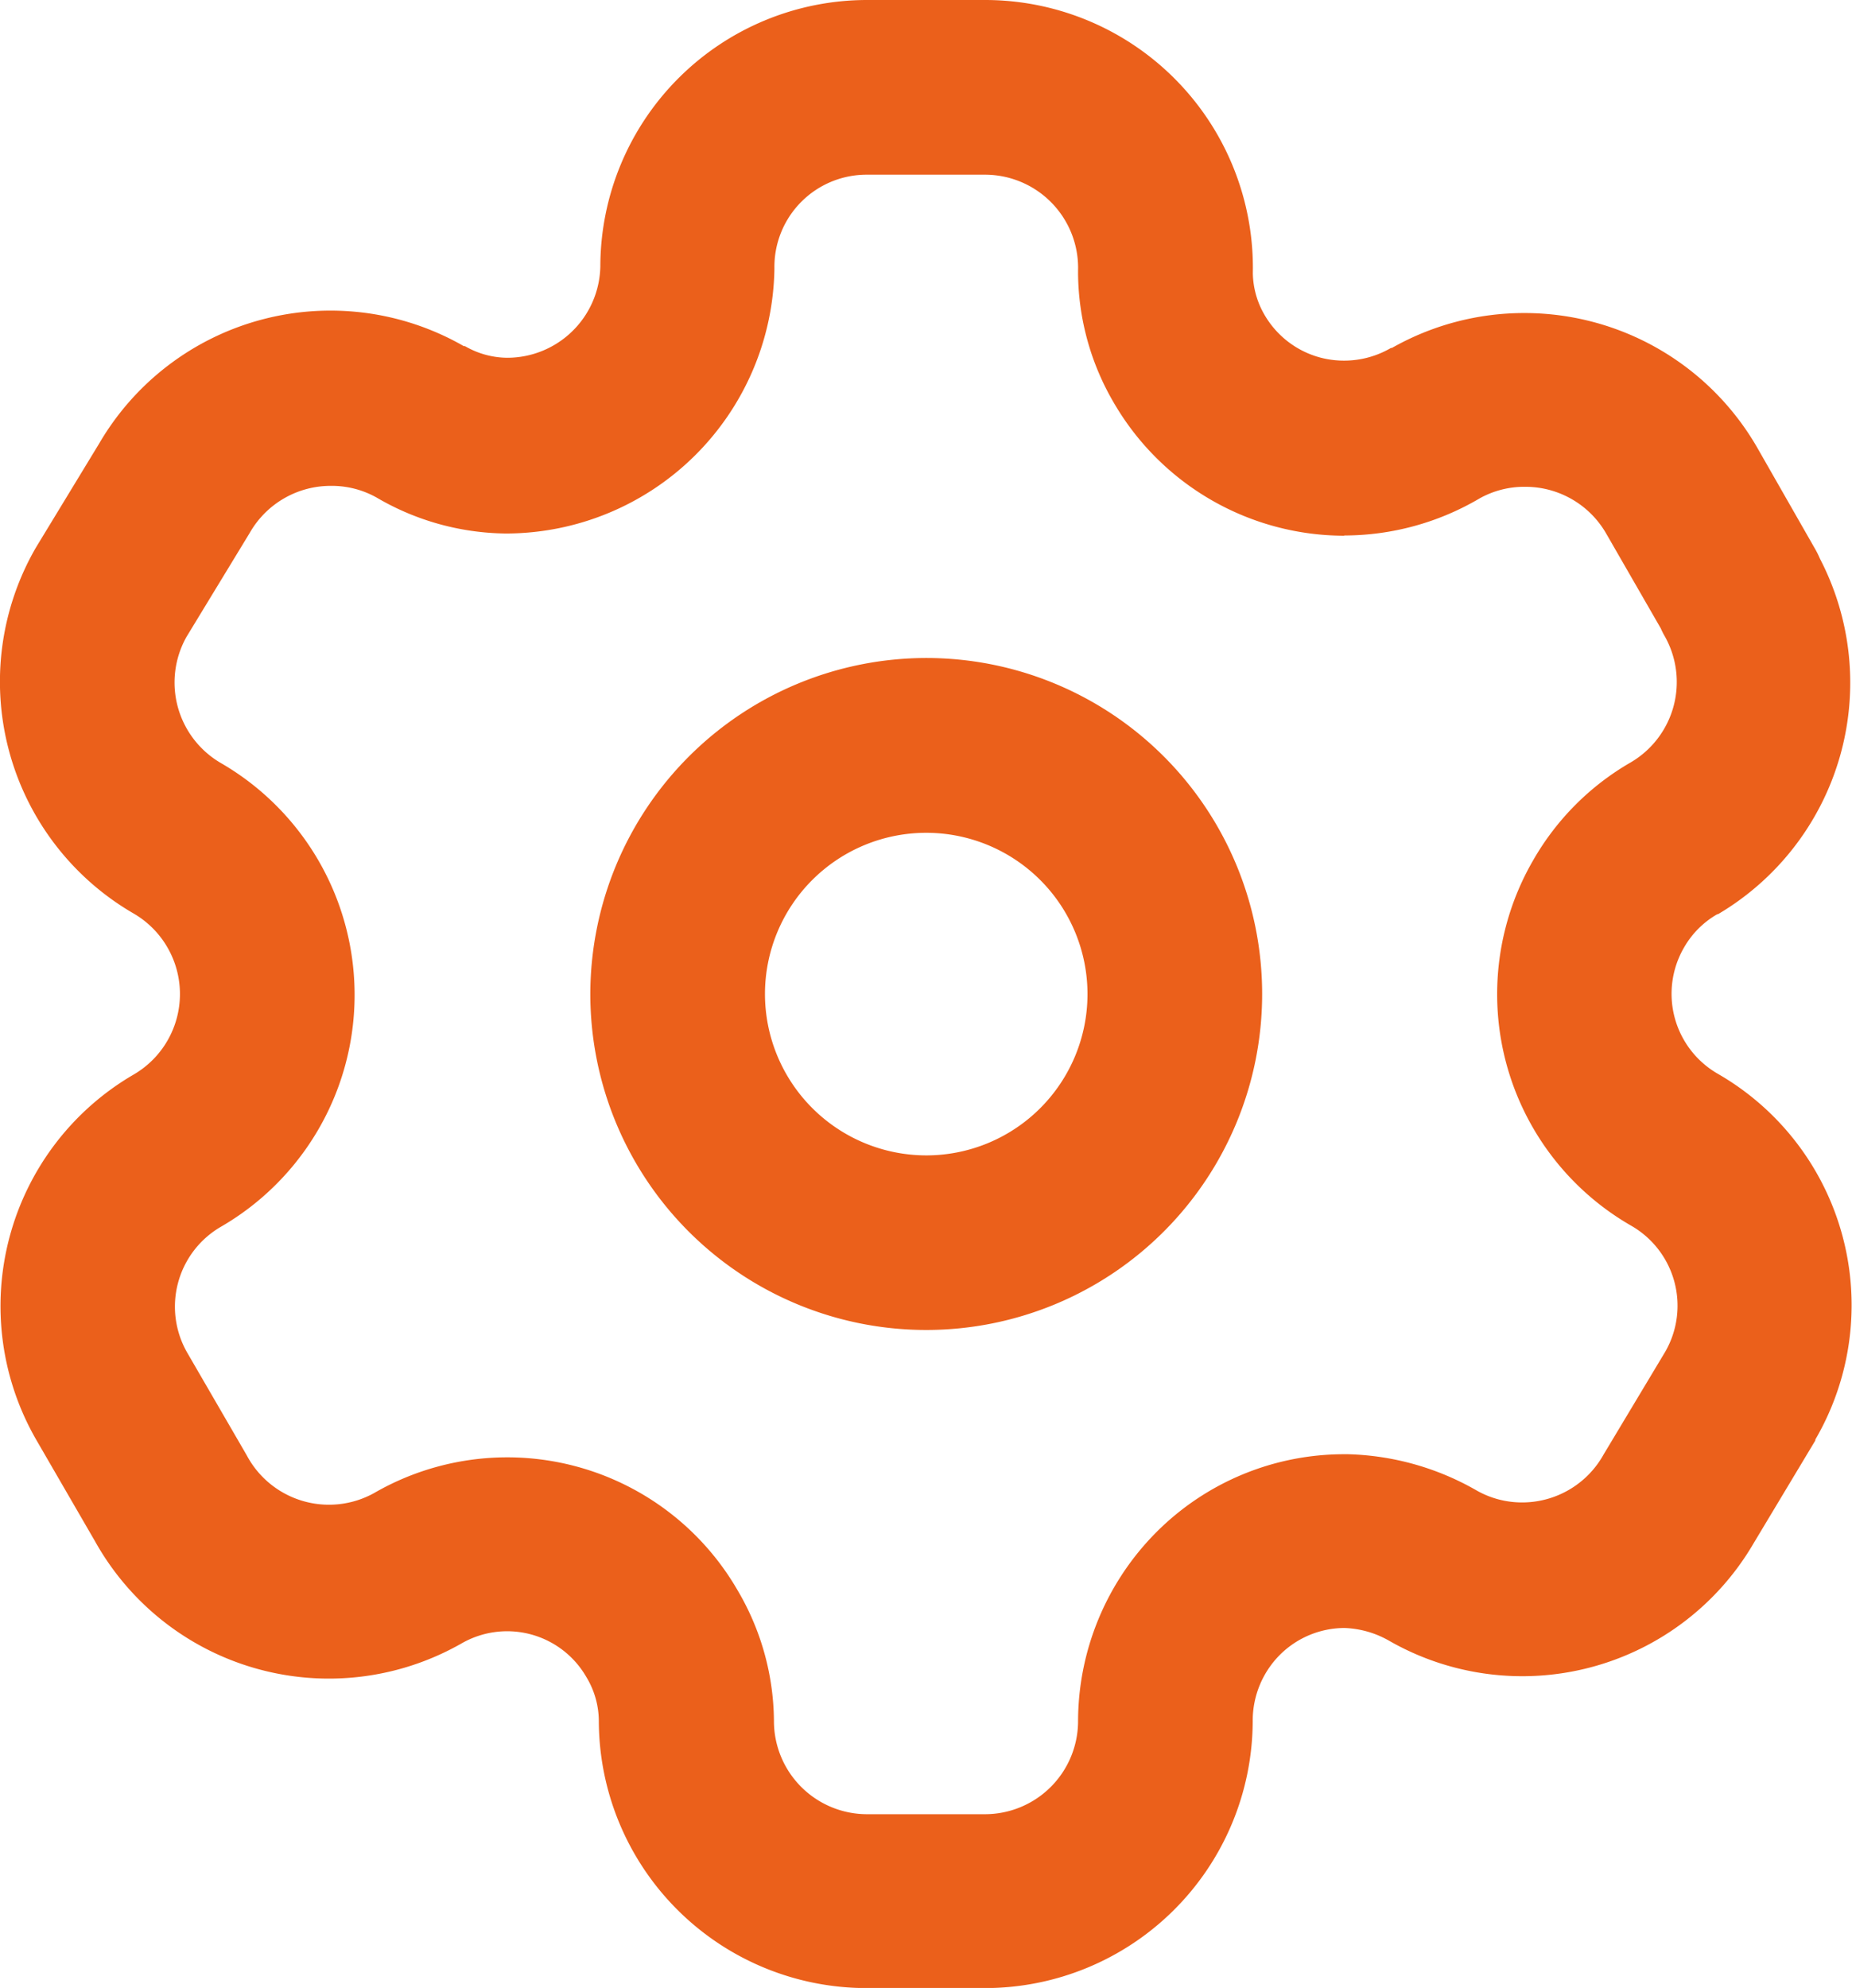 <?xml version="1.0" encoding="UTF-8"?>
<svg xmlns="http://www.w3.org/2000/svg" width="15.906" height="17.07" viewBox="0 0 15.906 17.07">
  <g id="icon4" transform="translate(0.749 0.75)">
    <path id="Path_9856" data-name="Path 9856" d="M7.473.028H8.49a2.3,2.3,0,0,1,2.3,2.347.734.734,0,0,0,.1.356.789.789,0,0,0,.486.369.8.8,0,0,0,.6-.084l.008,0a2.3,2.3,0,0,1,1.142-.3h0a2.307,2.307,0,0,1,1.994,1.152l.5.875a.75.75,0,0,1,.04.081,2.308,2.308,0,0,1-.875,3.054l-.006,0a.77.77,0,0,0-.285.285l0,0a.792.792,0,0,0,.289,1.085,2.292,2.292,0,0,1,.838,3.141l0,.008-.532.886a2.3,2.3,0,0,1-3.133.831.829.829,0,0,0-.378-.107.789.789,0,0,0-.557.232.8.8,0,0,0-.232.564s0,0,0,.007a2.3,2.3,0,0,1-2.3,2.289H7.473a2.3,2.3,0,0,1-2.3-2.295.734.734,0,0,0-.1-.364l-.006-.01a.785.785,0,0,0-1.077-.288l-.011.006a2.3,2.3,0,0,1-3.132-.884l-.508-.877a2.3,2.3,0,0,1,.837-3.131.8.8,0,0,0,0-1.385A2.3,2.3,0,0,1,.336,4.734l.009-.015.537-.883A2.3,2.3,0,0,1,4.013,3L4.023,3a.734.734,0,0,0,.363.1.8.8,0,0,0,.8-.783A2.292,2.292,0,0,1,7.473.028Zm4.1,4.6A2.292,2.292,0,0,1,9.6,3.493,2.232,2.232,0,0,1,9.289,2.38q0-.015,0-.029a.8.8,0,0,0-.8-.823v0H7.473a.792.792,0,0,0-.792.8s0,.01,0,.014a2.309,2.309,0,0,1-2.3,2.267H4.374A2.236,2.236,0,0,1,3.264,4.3a.787.787,0,0,0-.393-.1.8.8,0,0,0-.694.4l-.009.015-.536.881a.8.8,0,0,0,.295,1.084,2.3,2.3,0,0,1,0,3.982.793.793,0,0,0-.289,1.081l.511.881.007.013a.8.8,0,0,0,1.086.312,2.285,2.285,0,0,1,3.125.838,2.236,2.236,0,0,1,.31,1.111s0,.005,0,.008a.8.8,0,0,0,.8.8H8.489a.8.8,0,0,0,.8-.793,2.307,2.307,0,0,1,.671-1.627,2.277,2.277,0,0,1,1.621-.671h.028a2.337,2.337,0,0,1,1.094.306.79.79,0,0,0,.4.108.8.8,0,0,0,.693-.4l.005-.009.531-.885a.792.792,0,0,0-.292-1.082A2.292,2.292,0,0,1,13.2,7.411a2.272,2.272,0,0,1,.838-.838.8.8,0,0,0,.288-1.085q-.018-.031-.032-.064l-.47-.816a.8.8,0,0,0-.694-.4.787.787,0,0,0-.393.1A2.294,2.294,0,0,1,11.577,4.626Z" transform="translate(-0.779 -0.778)" fill="#eb601b"></path>
    <path id="Ellipse_10" data-name="Ellipse 10" d="M2.135-.75A2.885,2.885,0,1,1-.75,2.135,2.889,2.889,0,0,1,2.135-.75Zm0,4.271A1.385,1.385,0,1,0,.75,2.135,1.387,1.387,0,0,0,2.135,3.521Z" transform="translate(5.071 5.65)" fill="#eb601b"></path>
  </g>
</svg>
